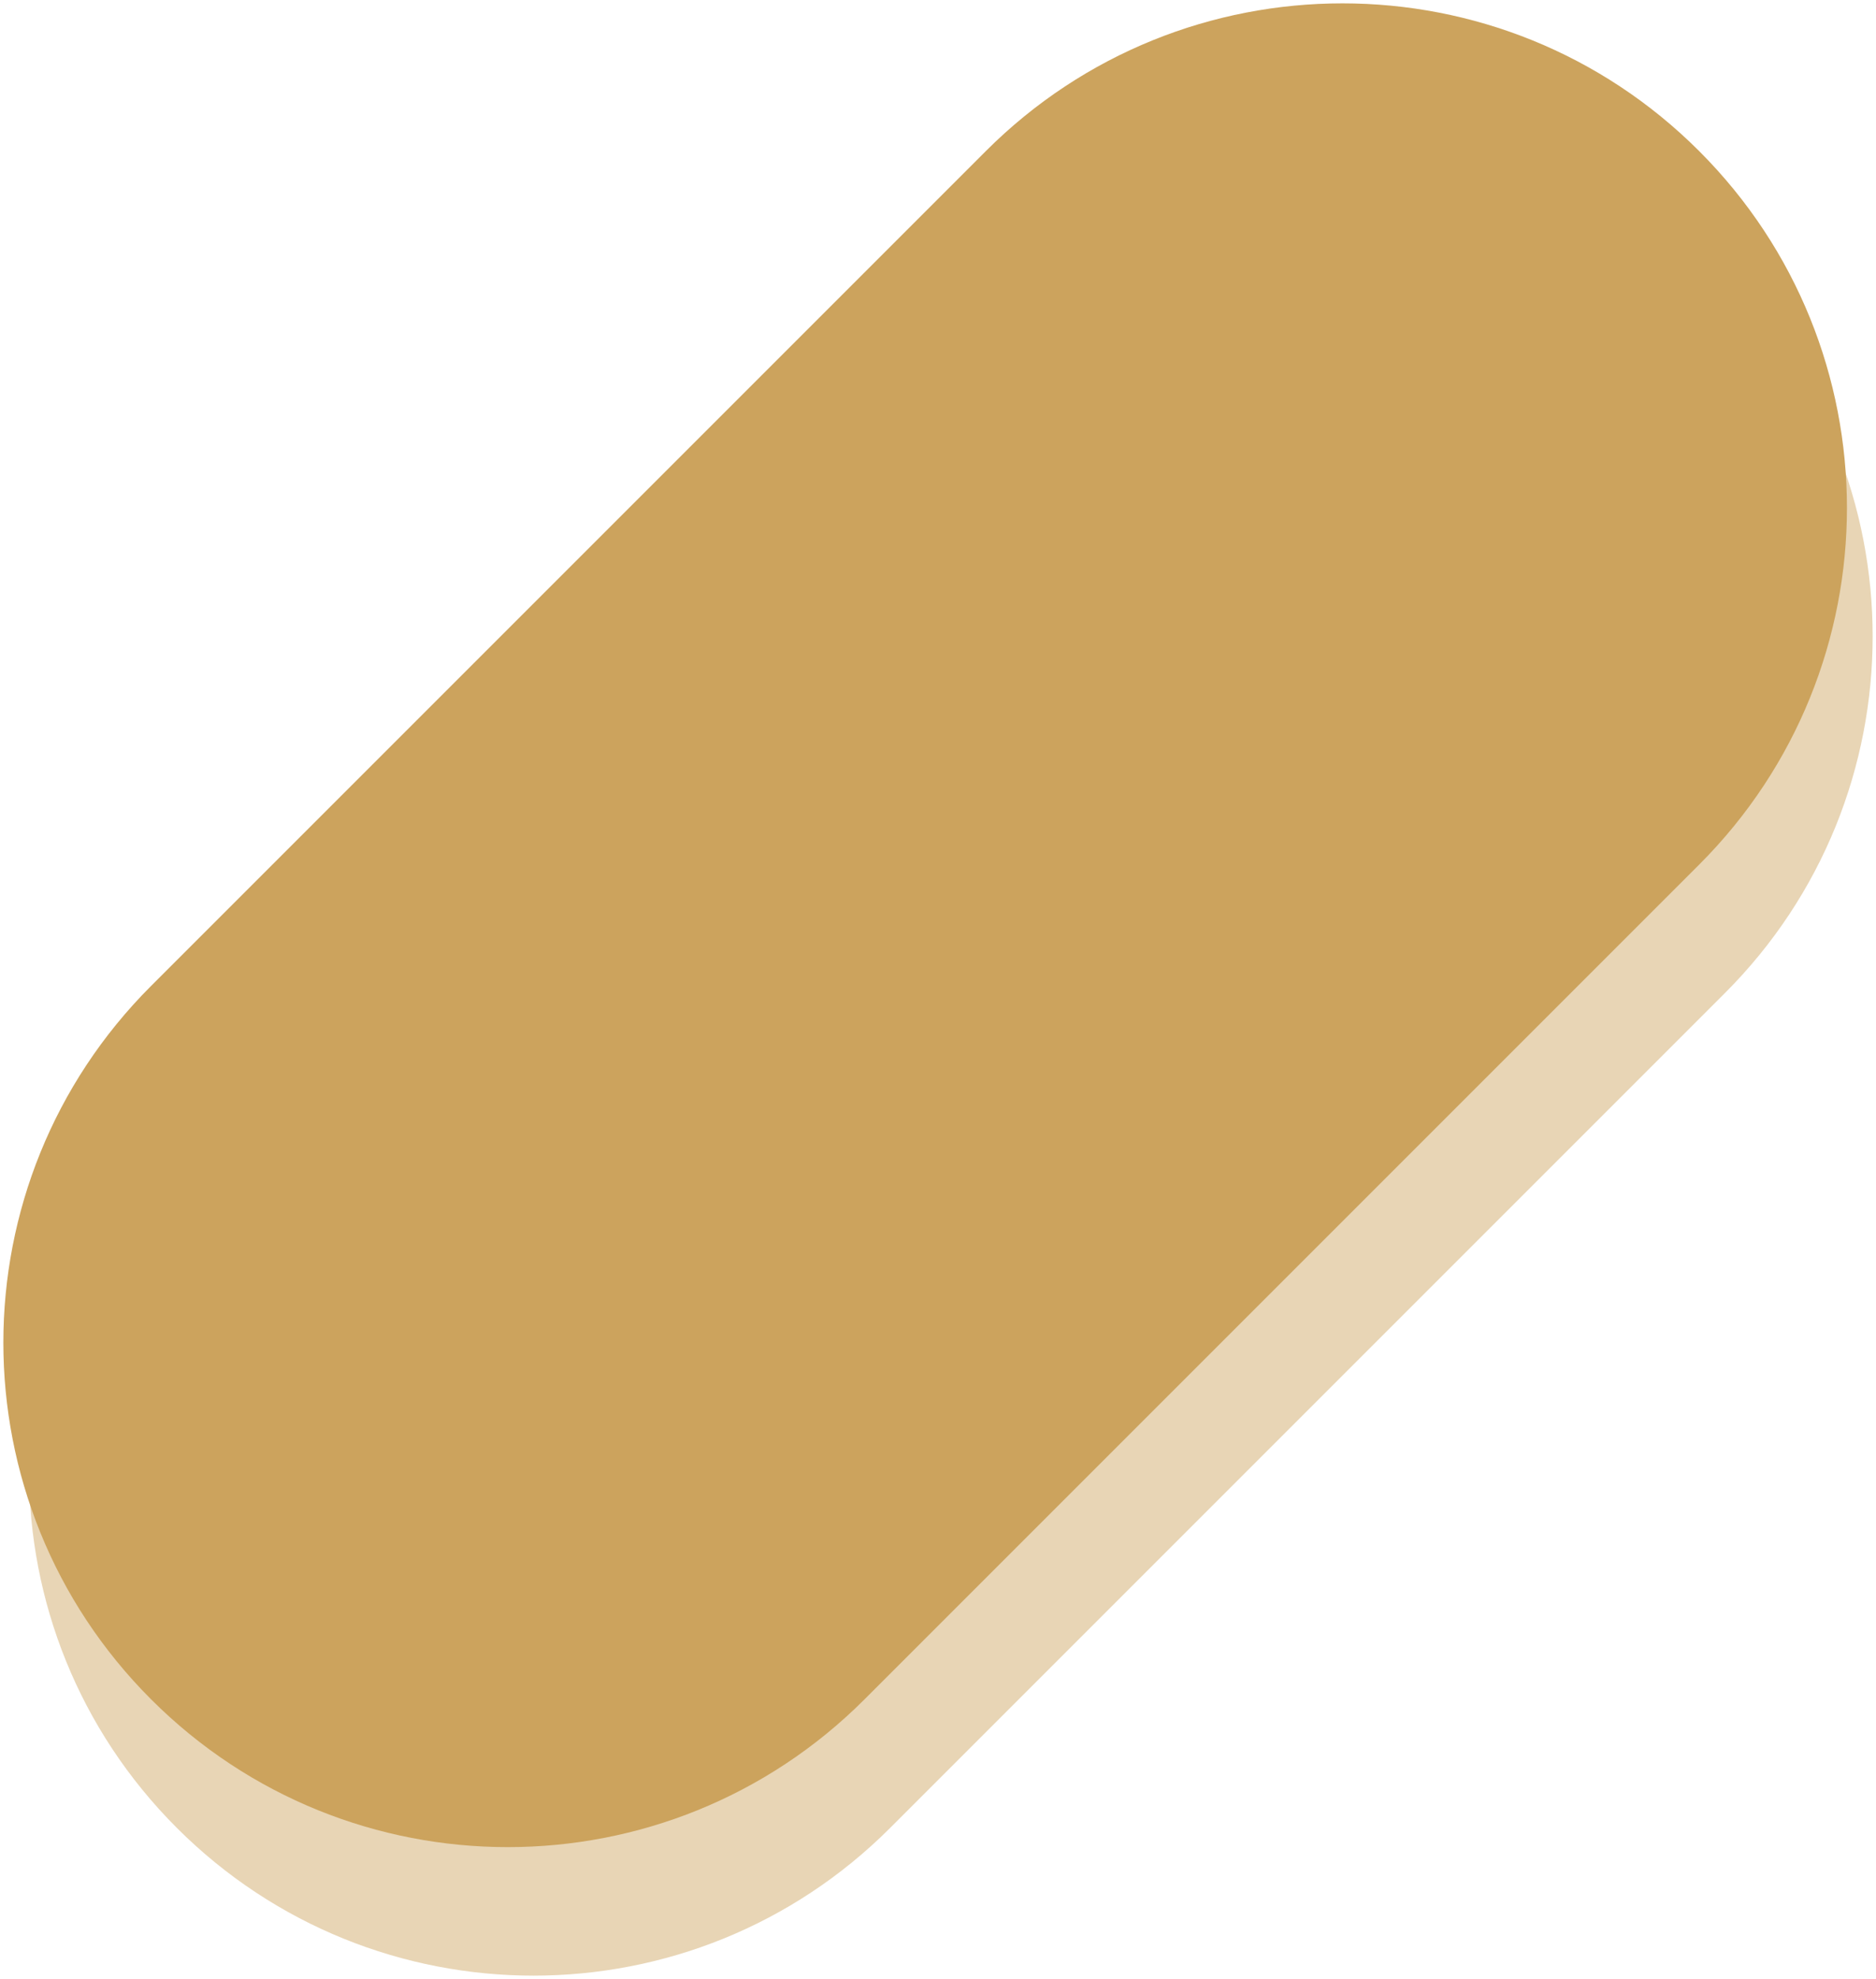 <svg width="73" height="77" viewBox="0 0 73 77" fill="none" xmlns="http://www.w3.org/2000/svg">
<path d="M39.36 10.88C47.026 3.214 59.454 3.214 67.12 10.88C74.786 18.546 74.786 30.975 67.12 38.64L34.64 71.12C26.975 78.786 14.546 78.786 6.88 71.12C-0.786 63.454 -0.786 51.026 6.88 43.36L39.36 10.88Z" fill="#E8D5B5"/>
<path d="M38.36 5.88C46.026 -1.786 58.454 -1.786 66.12 5.88C73.786 13.546 73.786 25.975 66.12 33.64L33.64 66.12C25.975 73.786 13.546 73.786 5.88 66.12C-1.786 58.454 -1.786 46.026 5.88 38.36L38.36 5.88Z" fill="#CCA35D"/>
</svg>
